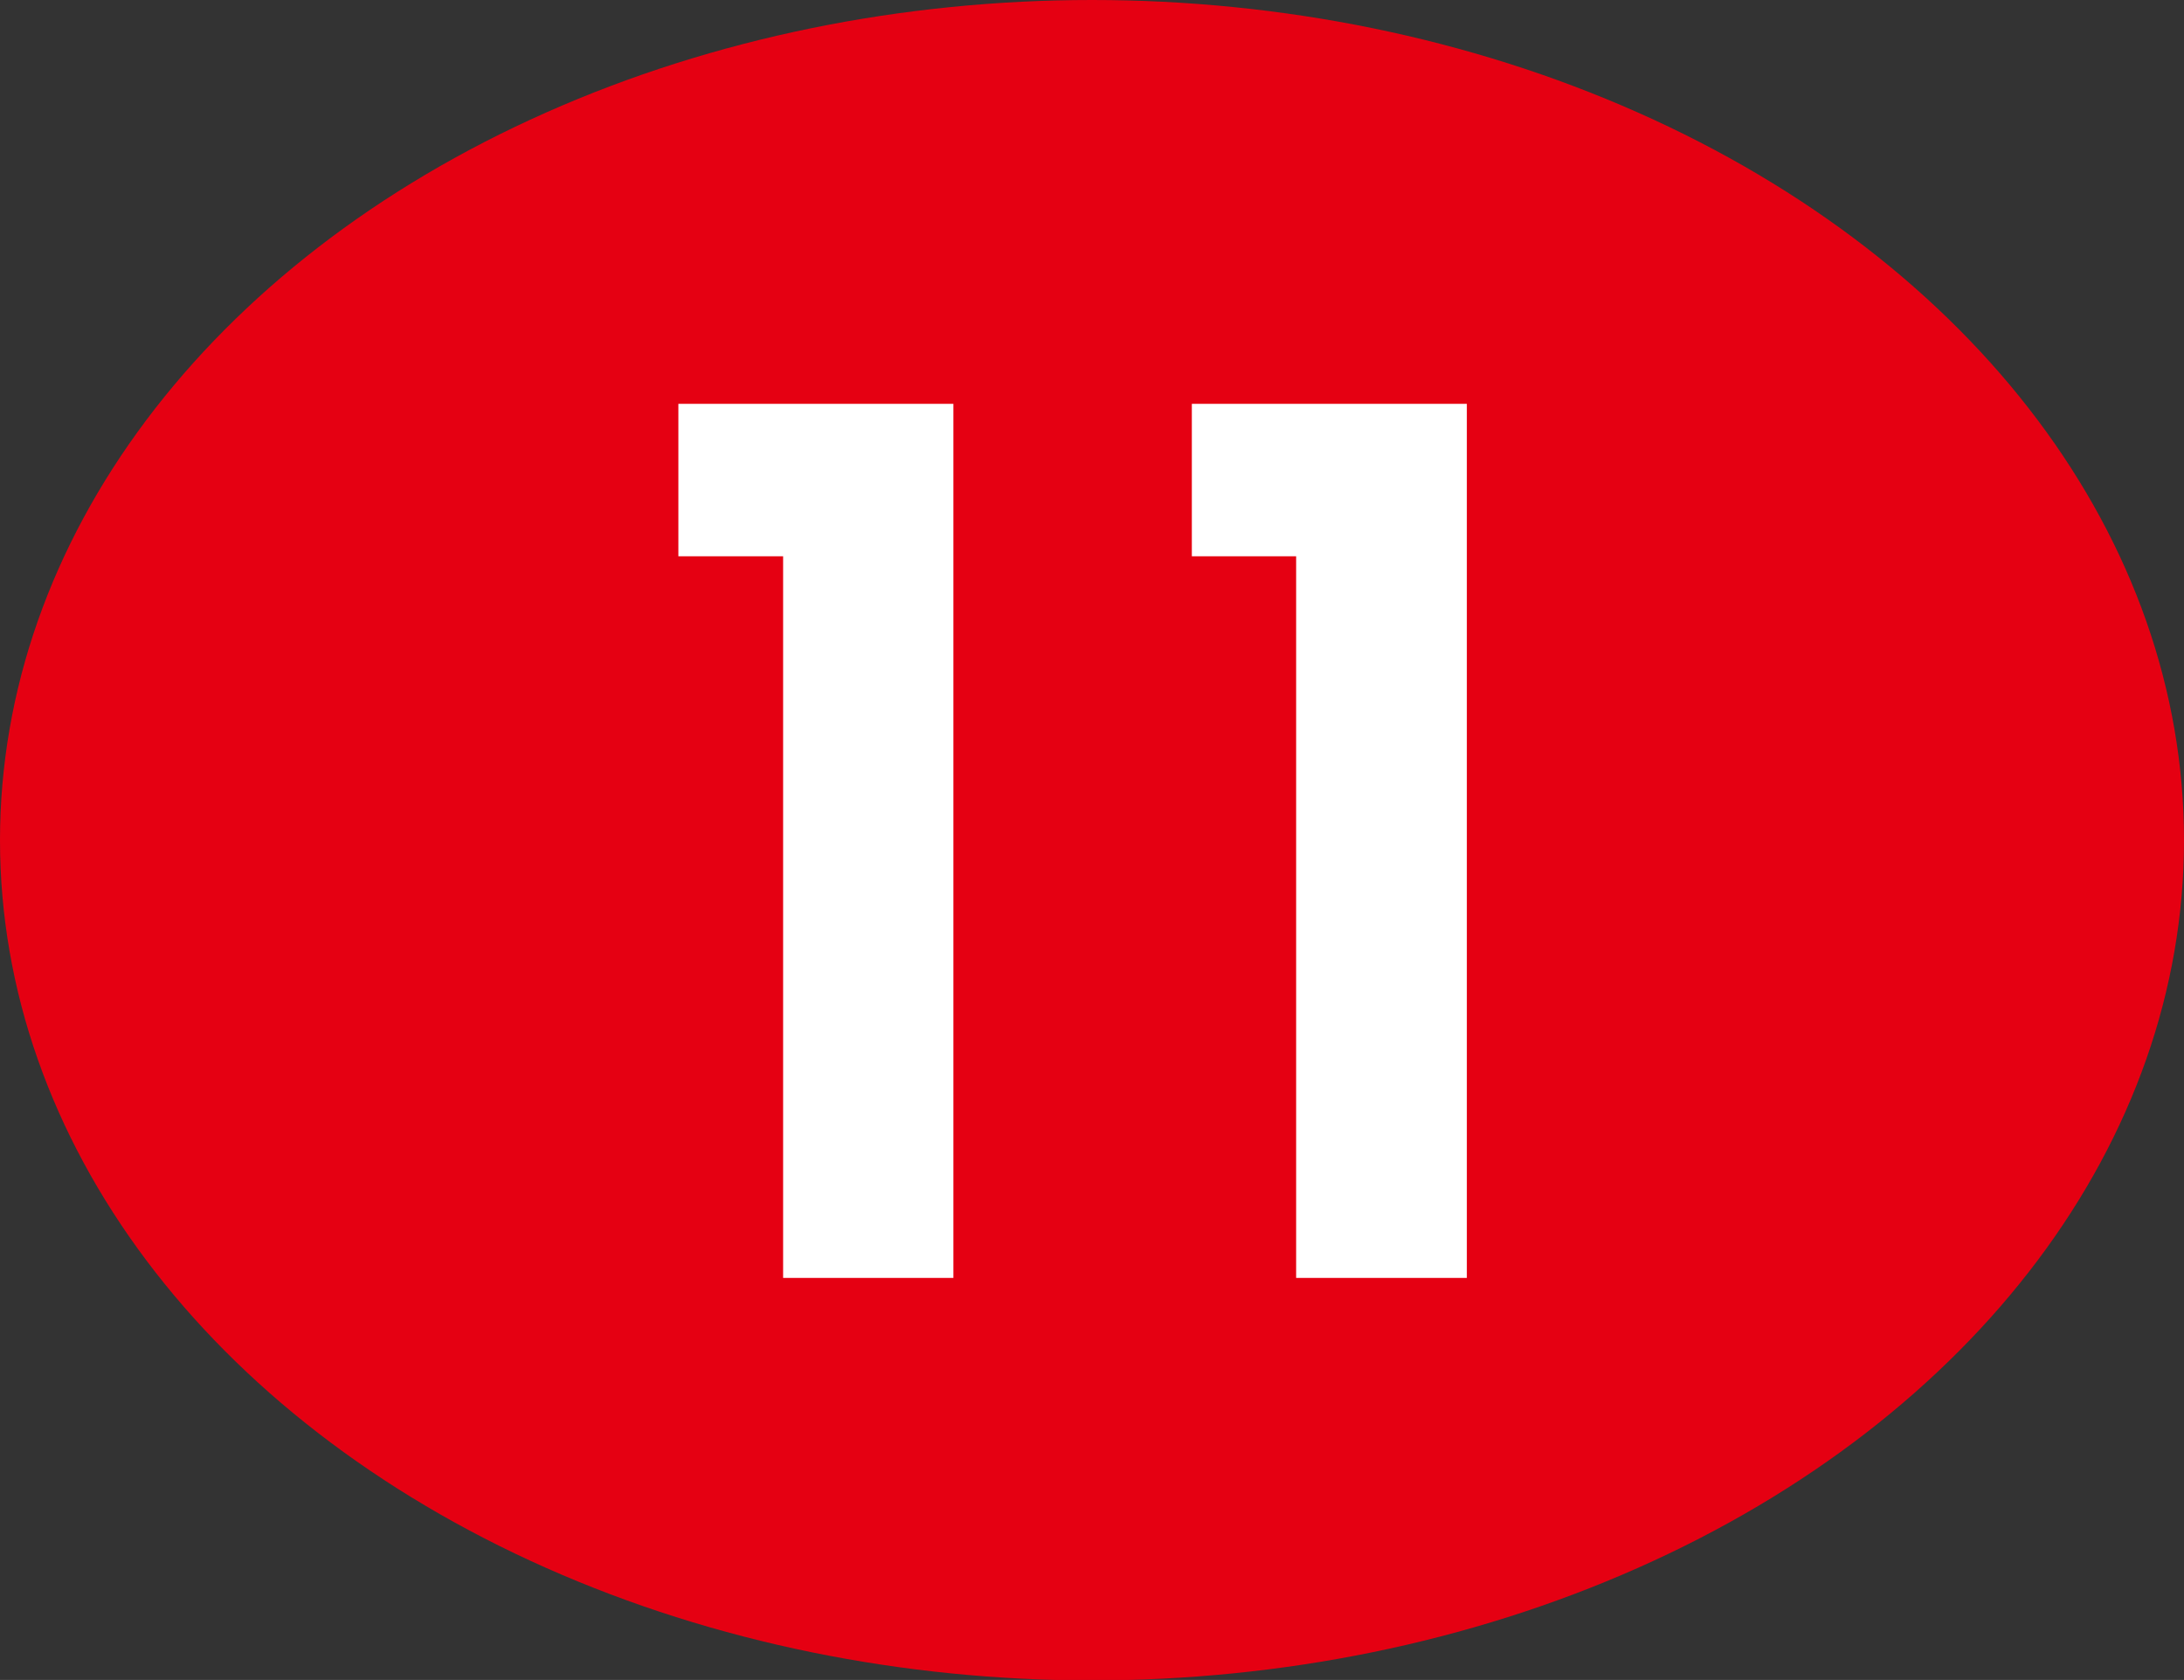<?xml version="1.0" encoding="UTF-8"?>
<svg id="_レイヤー_2" data-name="レイヤー 2" xmlns="http://www.w3.org/2000/svg" viewBox="0 0 49 37.69">
  <rect x="0" y="0" width="49" height="37.69" fill="#333333" stroke="none"/>
  <defs>
    <style>
      .cls-1 {
        fill: #fff;
      }

      .cls-2 {
        fill: #e50012;
      }
    </style>
  </defs>
  <g id="_ナンバー" data-name="ナンバー">
    <g>
      <ellipse class="cls-2" cx="24.5" cy="18.85" rx="24.5" ry="18.85"/>
      <polygon class="cls-1" points="15.22 9.06 15.22 12.48 17.57 12.48 17.57 28.67 21.39 28.67 21.39 9.06 17.57 9.06 15.22 9.06"/>
      <polygon class="cls-1" points="26.74 9.06 26.74 12.48 29.08 12.48 29.08 28.67 32.91 28.67 32.91 9.06 29.08 9.06 26.74 9.06"/>
    </g>
  </g>
</svg>